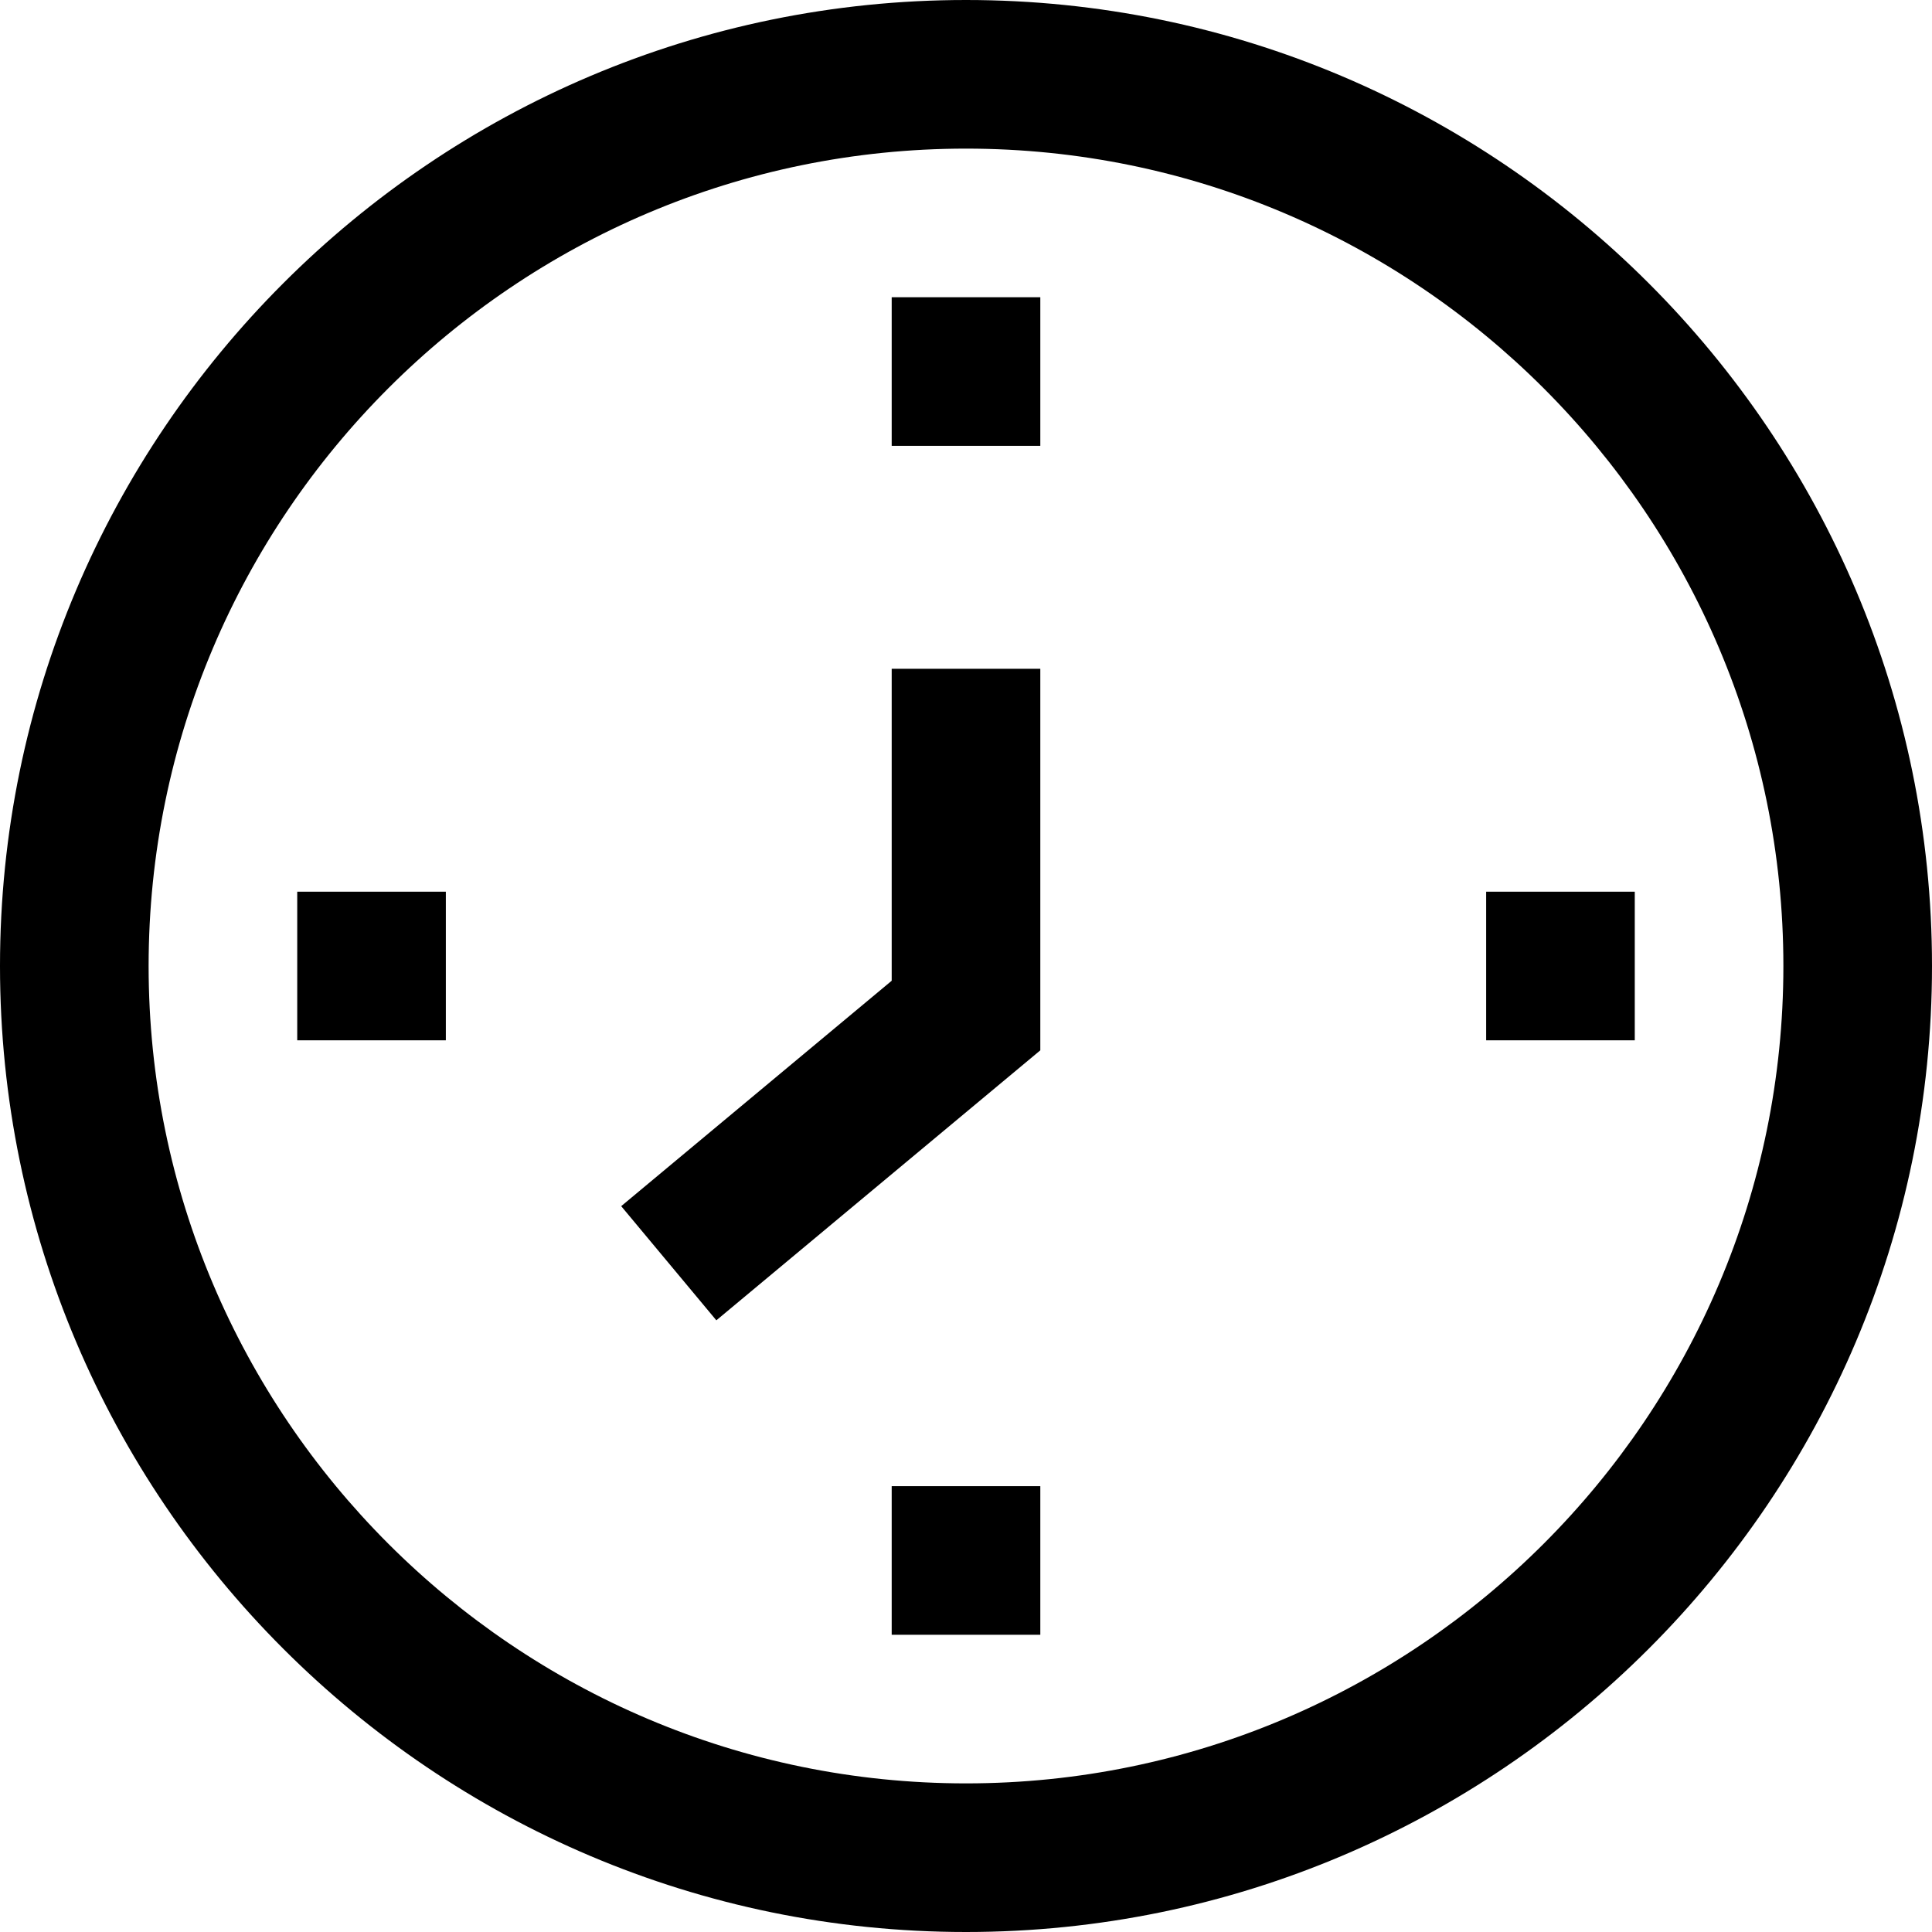 <?xml version="1.0" encoding="iso-8859-1"?>
<!-- Generator: Adobe Illustrator 19.0.0, SVG Export Plug-In . SVG Version: 6.00 Build 0)  -->
<svg version="1.1" id="Layer_1" xmlns="http://www.w3.org/2000/svg" xmlns:xlink="http://www.w3.org/1999/xlink" x="0px" y="0px"
	 viewBox="0 0 512 512" style="enable-background:new 0 0 512 512;" xml:space="preserve">
<g>
	<g>
		<path d="M256,0C114.842,0,0,114.842,0,256s114.842,256,256,256s256-114.842,256-256S397.158,0,256,0z M256,472.615
			c-119.442,0-216.615-97.174-216.615-216.615S136.558,39.385,256,39.385S472.615,136.558,472.615,256S375.442,472.615,256,472.615z
			"/>
	</g>
</g>
<g>
	<g>
		<rect x="236.308" y="78.769" width="39.385" height="39.385"/>
	</g>
</g>
<g>
	<g>
		<rect x="78.769" y="236.308" width="39.385" height="39.385"/>
	</g>
</g>
<g>
	<g>
		<rect x="236.308" y="393.846" width="39.385" height="39.385"/>
	</g>
</g>
<g>
	<g>
		<rect x="393.846" y="236.308" width="39.385" height="39.385"/>
	</g>
</g>
<g>
	<g>
		<polygon points="236.308,177.231 236.308,259.904 164.624,319.642 189.838,349.897 275.692,278.351 275.692,177.231 		"/>
	</g>
</g>
<g>
</g>
<g>
</g>
<g>
</g>
<g>
</g>
<g>
</g>
<g>
</g>
<g>
</g>
<g>
</g>
<g>
</g>
<g>
</g>
<g>
</g>
<g>
</g>
<g>
</g>
<g>
</g>
<g>
</g>
</svg>
